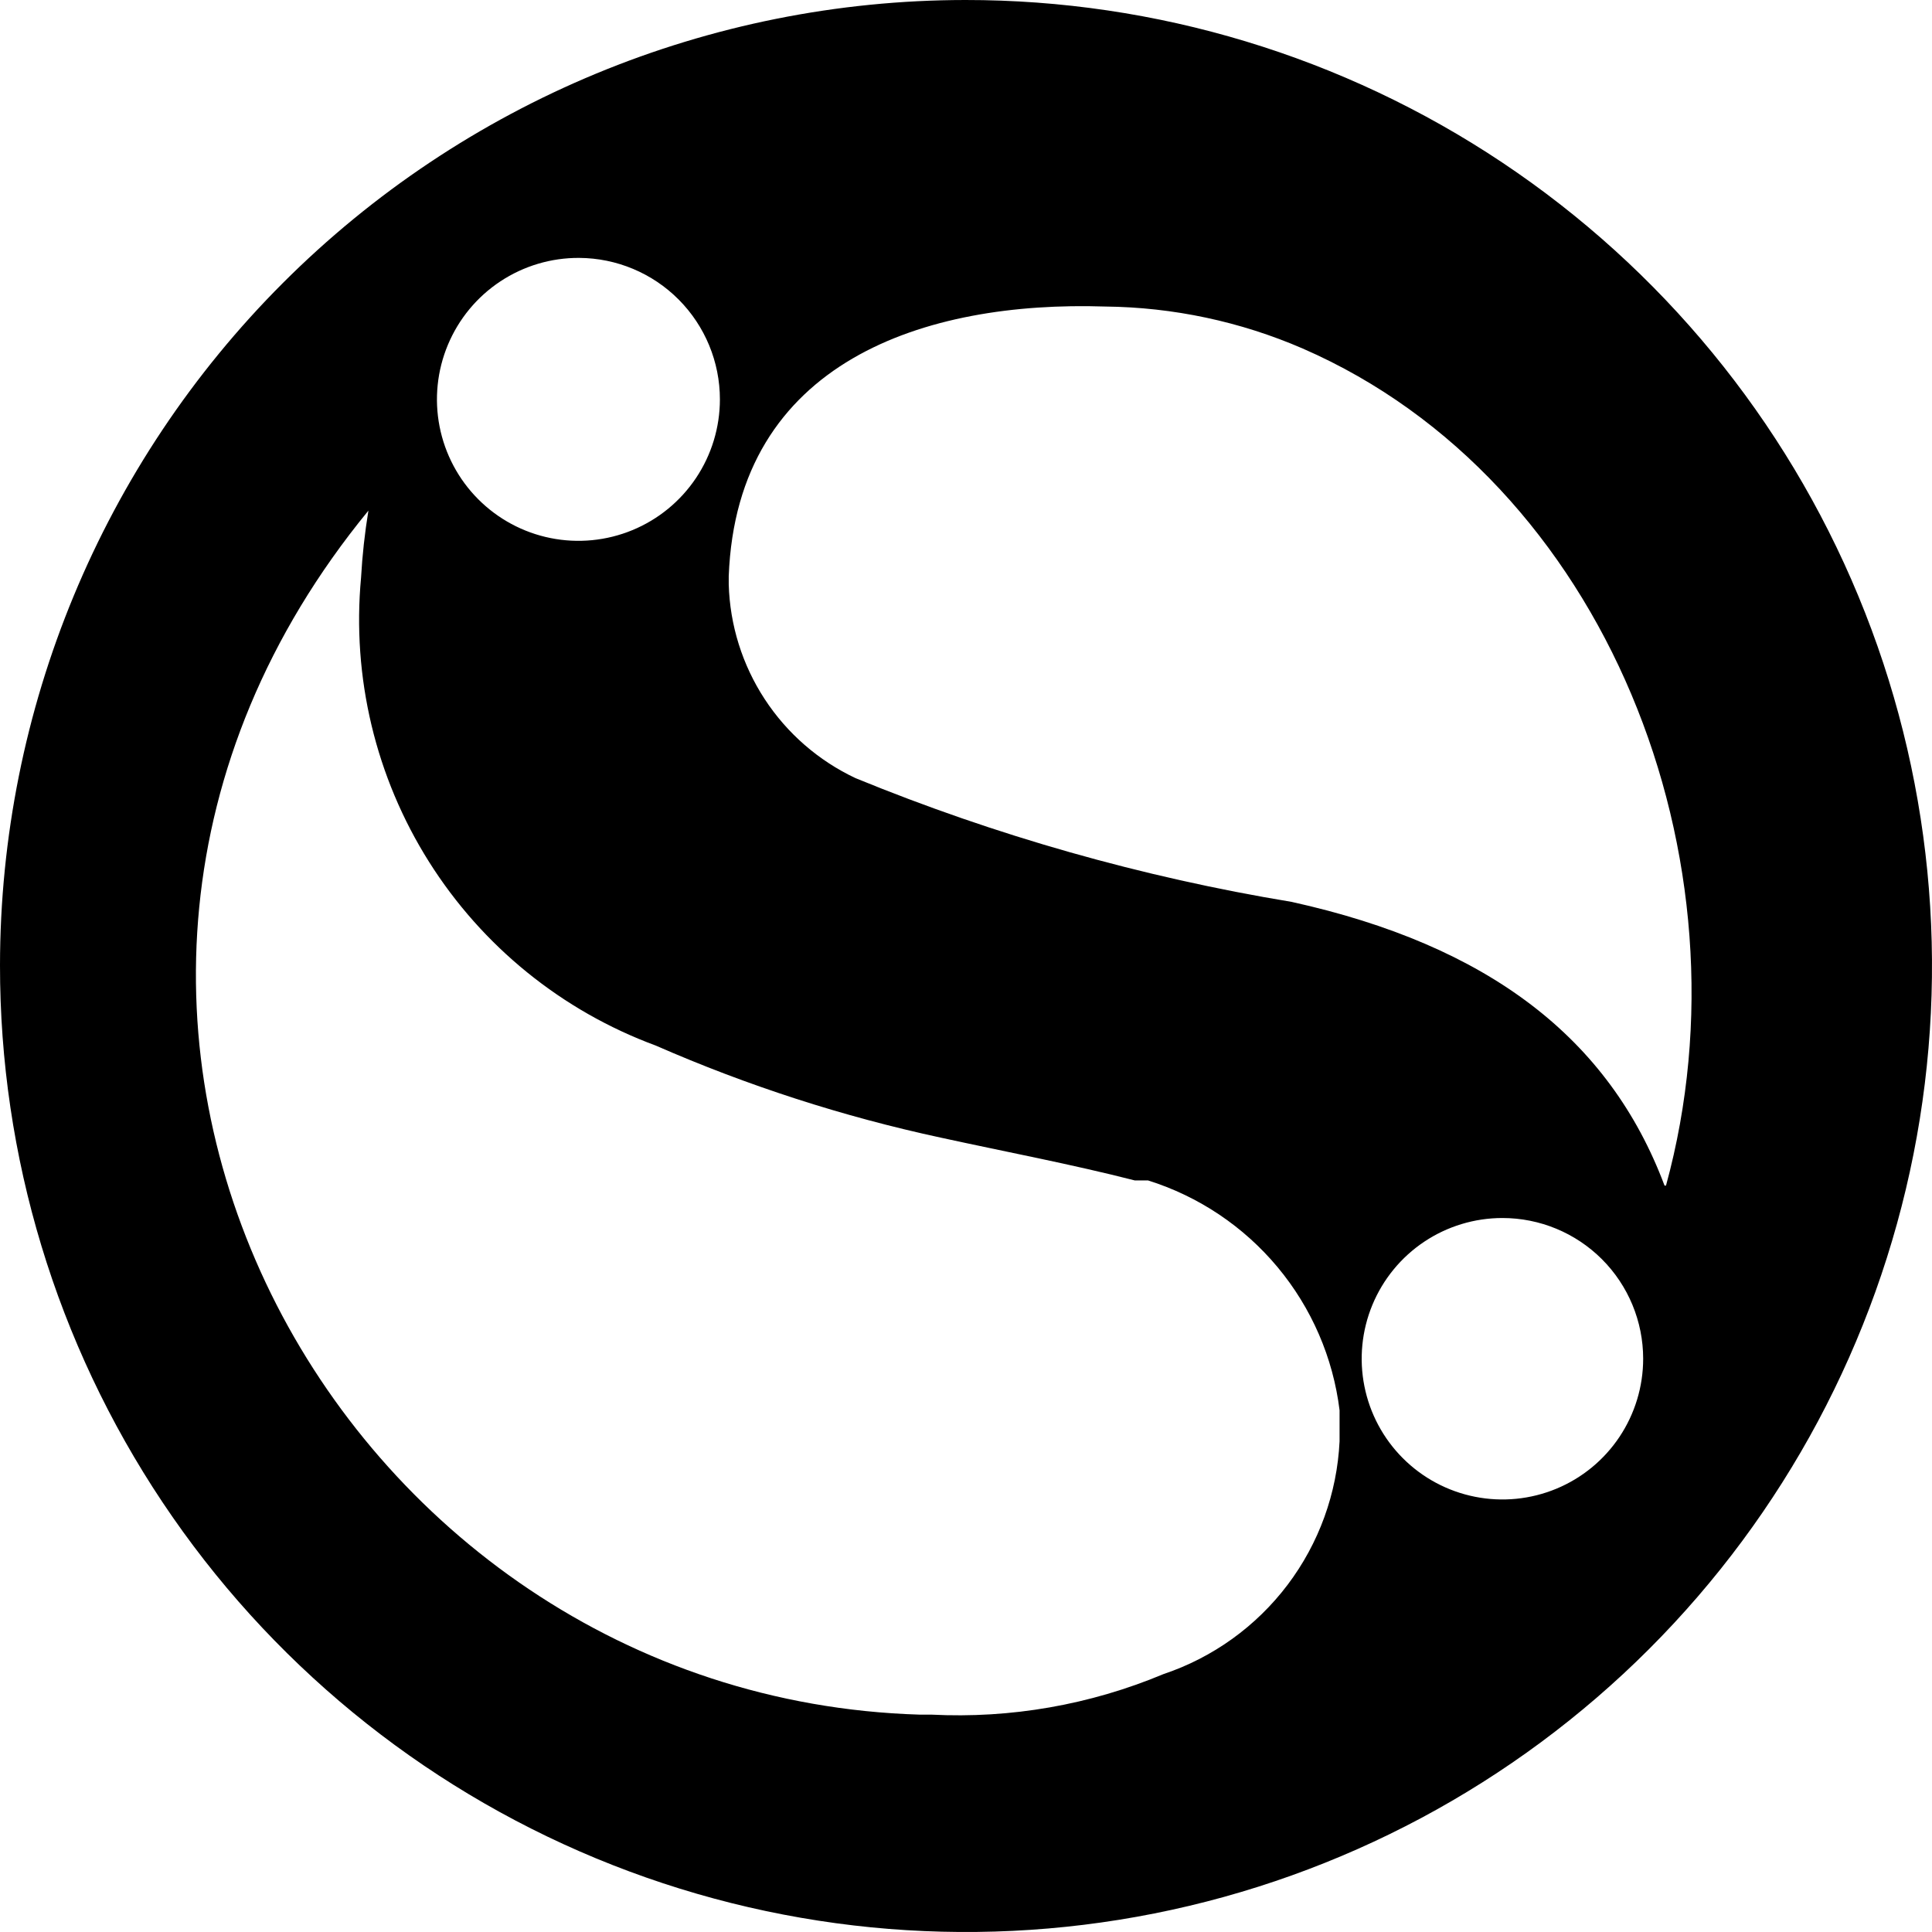 <?xml version="1.0" encoding="utf-8"?>
<svg xmlns="http://www.w3.org/2000/svg" fill="none" height="100" viewBox="0 0 100 100" width="100">
<path d="M49.962 1.45413e-05C59.854 -0.008 69.526 2.919 77.755 8.411C85.983 13.902 92.398 21.71 96.187 30.848C99.976 39.986 100.969 50.043 99.041 59.745C97.113 69.448 92.35 78.36 85.355 85.355C78.36 92.35 69.448 97.113 59.745 99.041C50.043 100.969 39.986 99.976 30.848 96.187C21.71 92.398 13.902 85.983 8.411 77.755C2.919 69.526 -0.008 59.854 1.45413e-05 49.962C0.01 36.714 5.277 24.012 14.645 14.645C24.012 5.277 36.714 0.01 49.962 1.45413e-05ZM77.765 63.044C76.324 63.044 74.916 63.471 73.718 64.271C72.52 65.072 71.586 66.209 71.035 67.54C70.484 68.871 70.339 70.336 70.621 71.749C70.902 73.162 71.595 74.46 72.614 75.479C73.633 76.498 74.931 77.192 76.344 77.472C77.757 77.754 79.222 77.609 80.553 77.058C81.884 76.507 83.022 75.573 83.822 74.375C84.622 73.177 85.05 71.769 85.05 70.328C85.05 68.396 84.282 66.543 82.916 65.177C81.55 63.811 79.697 63.044 77.765 63.044ZM29.977 13.349C28.527 13.341 27.108 13.764 25.898 14.564C24.689 15.364 23.745 16.505 23.185 17.843C22.625 19.18 22.474 20.653 22.752 22.076C23.031 23.499 23.725 24.808 24.748 25.835C25.77 26.863 27.075 27.565 28.496 27.85C29.918 28.136 31.392 27.993 32.732 27.44C34.073 26.887 35.218 25.948 36.025 24.743C36.831 23.538 37.262 22.121 37.262 20.671C37.262 18.736 36.495 16.879 35.13 15.507C33.765 14.135 31.913 13.359 29.977 13.349ZM19.069 26.43C-2.174 52.327 17.353 87.834 47.597 88.749H48.208C52.319 88.958 56.424 88.241 60.221 86.651C62.778 85.794 65.015 84.185 66.642 82.034C68.268 79.884 69.207 77.293 69.336 74.6V72.998C69.001 70.272 67.887 67.7 66.129 65.59C64.37 63.479 62.041 61.92 59.42 61.098H58.734C55.454 60.259 52.021 59.611 48.703 58.886C43.636 57.795 38.692 56.198 33.944 54.119C29.088 52.326 24.961 48.981 22.202 44.601C19.443 40.222 18.208 35.054 18.688 29.901C18.753 28.738 18.881 27.579 19.069 26.43ZM86.232 61.365C90.847 44.508 83.105 24.866 67.429 18.04C64.201 16.642 60.726 15.903 57.208 15.866C47.902 15.561 38.139 18.688 37.719 29.825V30.244C37.778 32.359 38.423 34.416 39.581 36.187C40.739 37.958 42.365 39.373 44.279 40.275C51.54 43.253 59.114 45.402 66.857 46.682C77.04 48.932 83.295 53.738 86.156 61.365H86.232Z" fill="black"/>
</svg>